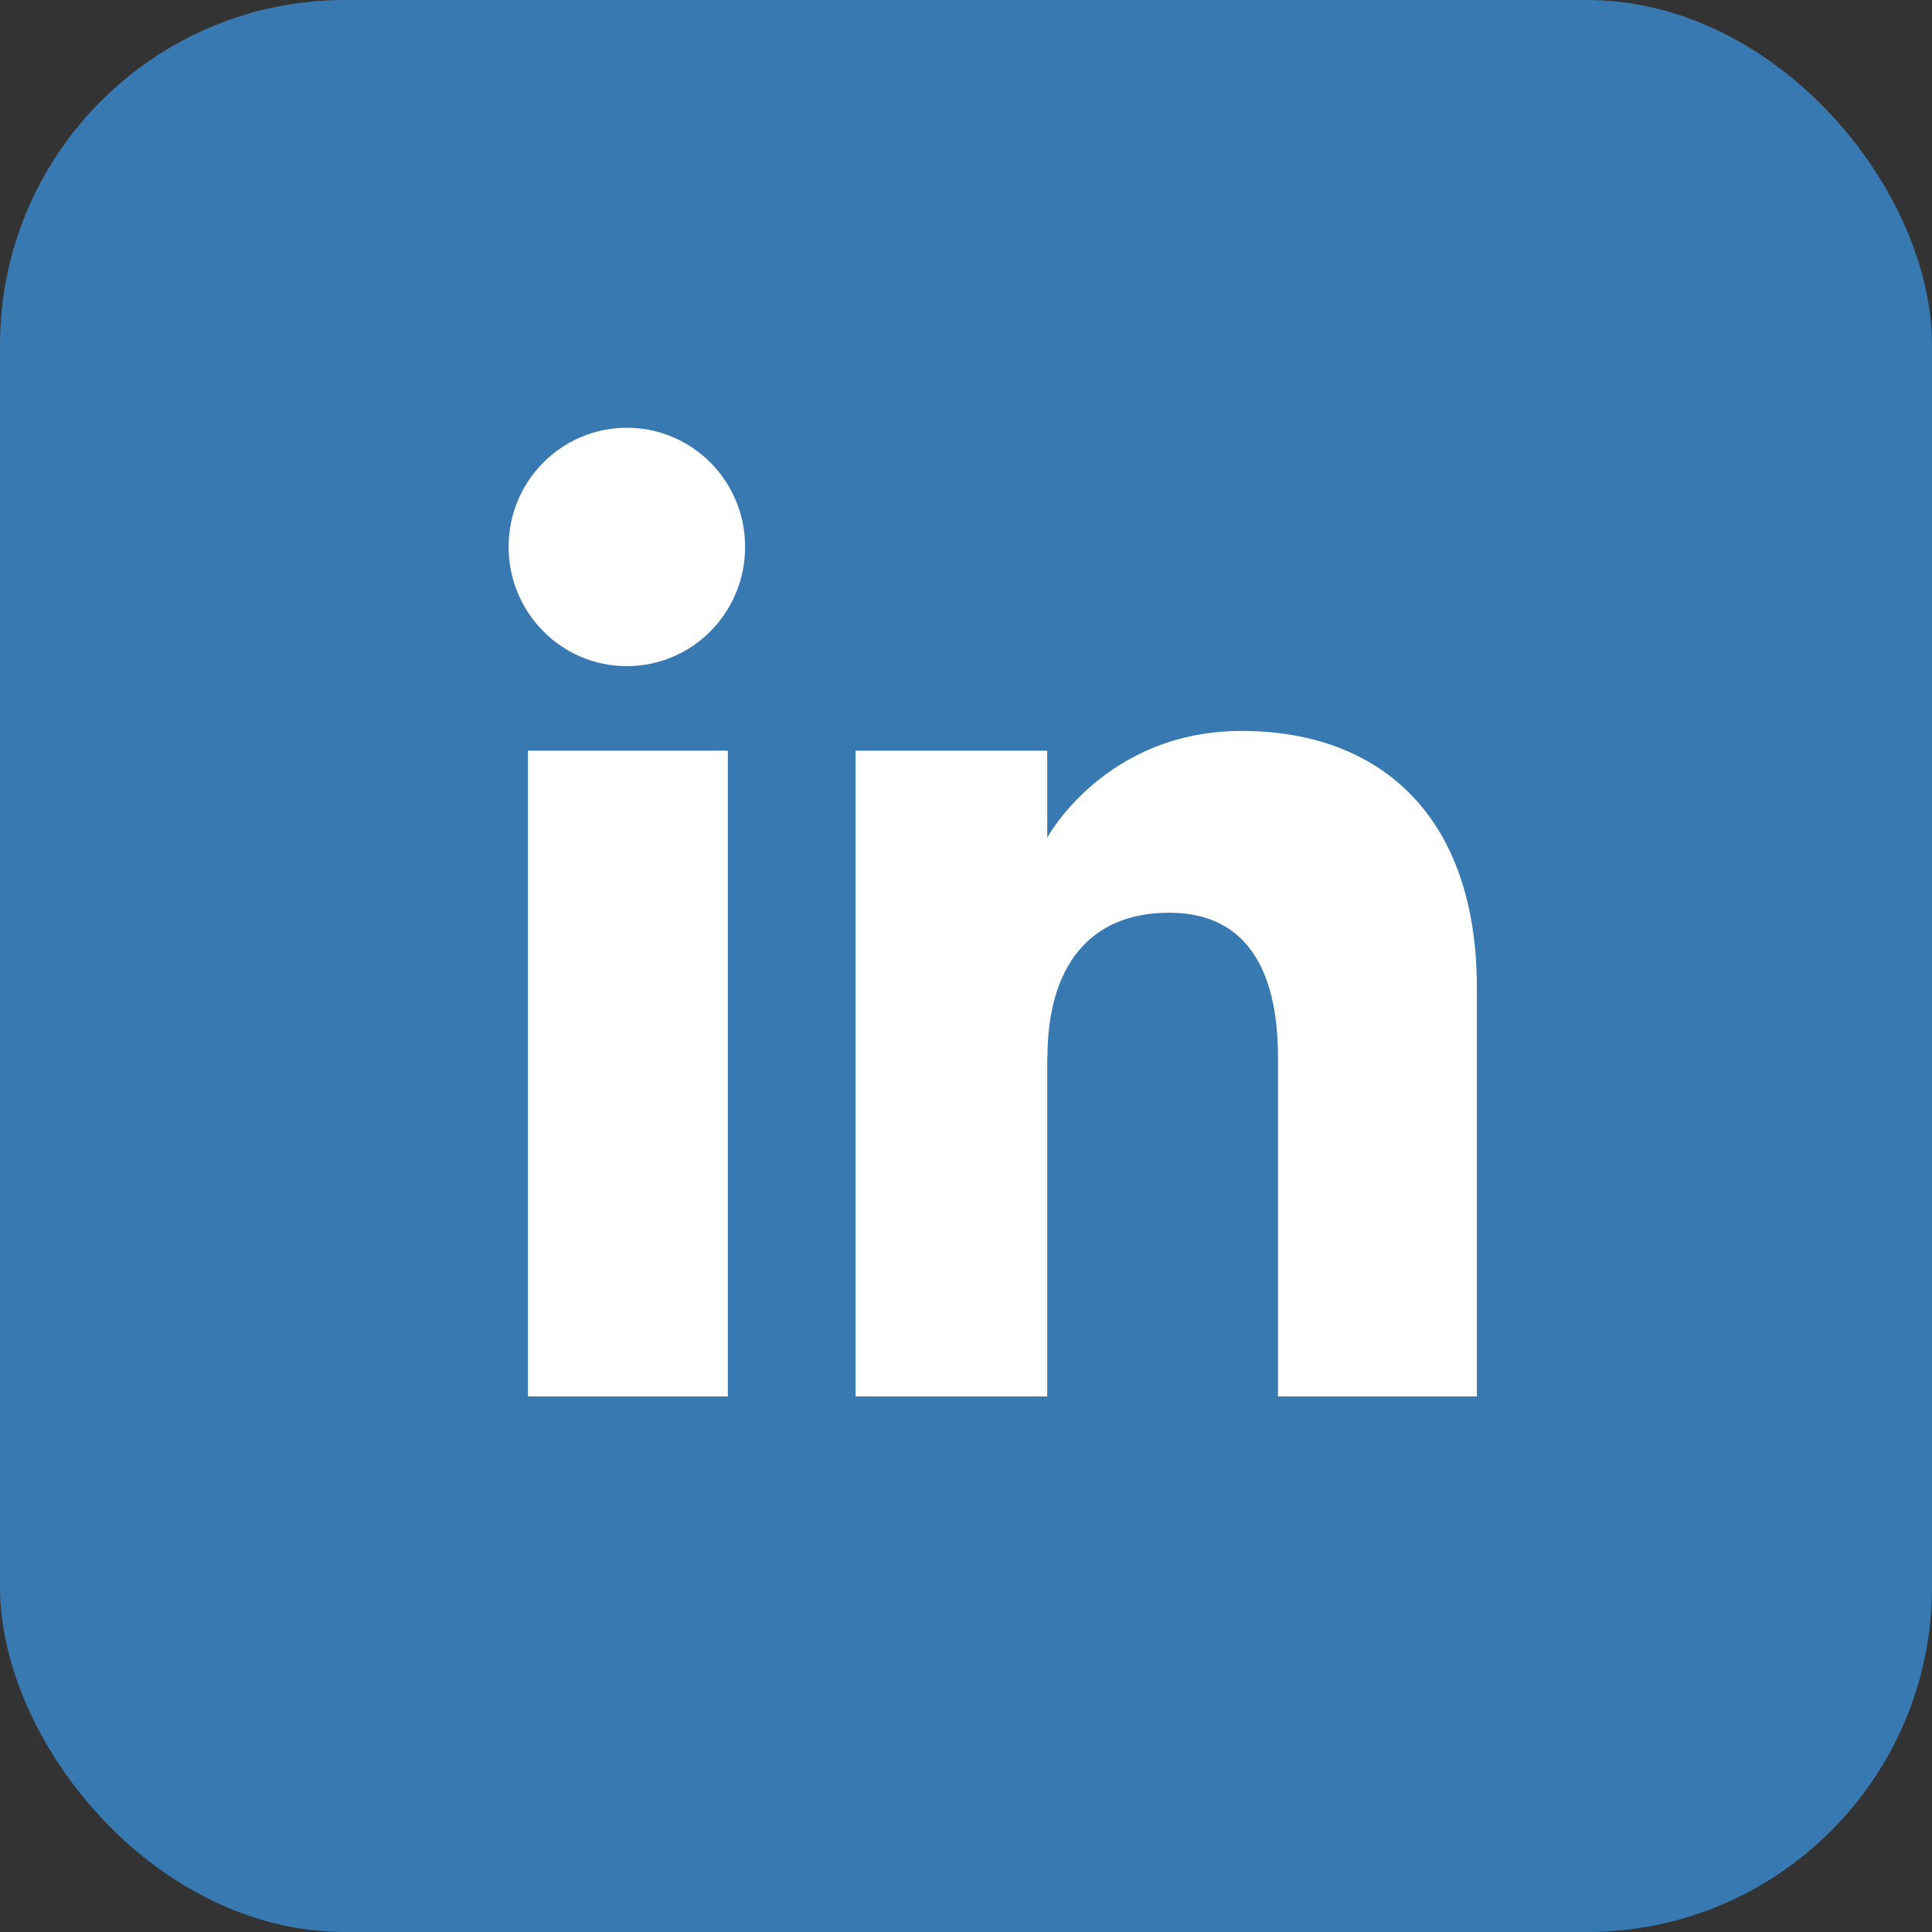 <?xml version="1.0" encoding="UTF-8"?>
<svg id="_圖層_2" data-name="圖層 2" xmlns="http://www.w3.org/2000/svg" viewBox="0 0 93.94 93.94">
  <rect x="0" y="0" width="93.94" height="93.94" fill="#333333" stroke="none"/>
  <defs>
    <style>
      .cls-1 {
        fill: #3879b2;
      }

      .cls-2 {
        fill: #fff;
      }
    </style>
  </defs>
  <g id="_圖層_1-2" data-name="圖層 1">
    <g>
      <rect class="cls-1" width="93.94" height="93.94" rx="16.77" ry="16.77"/>
      <g>
        <g>
          <rect class="cls-2" x="25.67" y="36.5" width="9.72" height="31.4"/>
          <path class="cls-2" d="M30.48,32.39c3.18,0,5.75-2.6,5.75-5.8s-2.57-5.79-5.75-5.79-5.75,2.59-5.75,5.79,2.57,5.8,5.75,5.8Z"/>
        </g>
        <path class="cls-2" d="M50.93,51.42c0-4.41,2.03-7.04,5.92-7.04,3.57,0,5.29,2.52,5.29,7.04v16.48h9.67v-19.88c0-8.41-4.77-12.48-11.43-12.48s-9.46,5.19-9.46,5.19v-4.23h-9.32v31.4h9.32v-16.48Z"/>
      </g>
    </g>
  </g>
</svg>